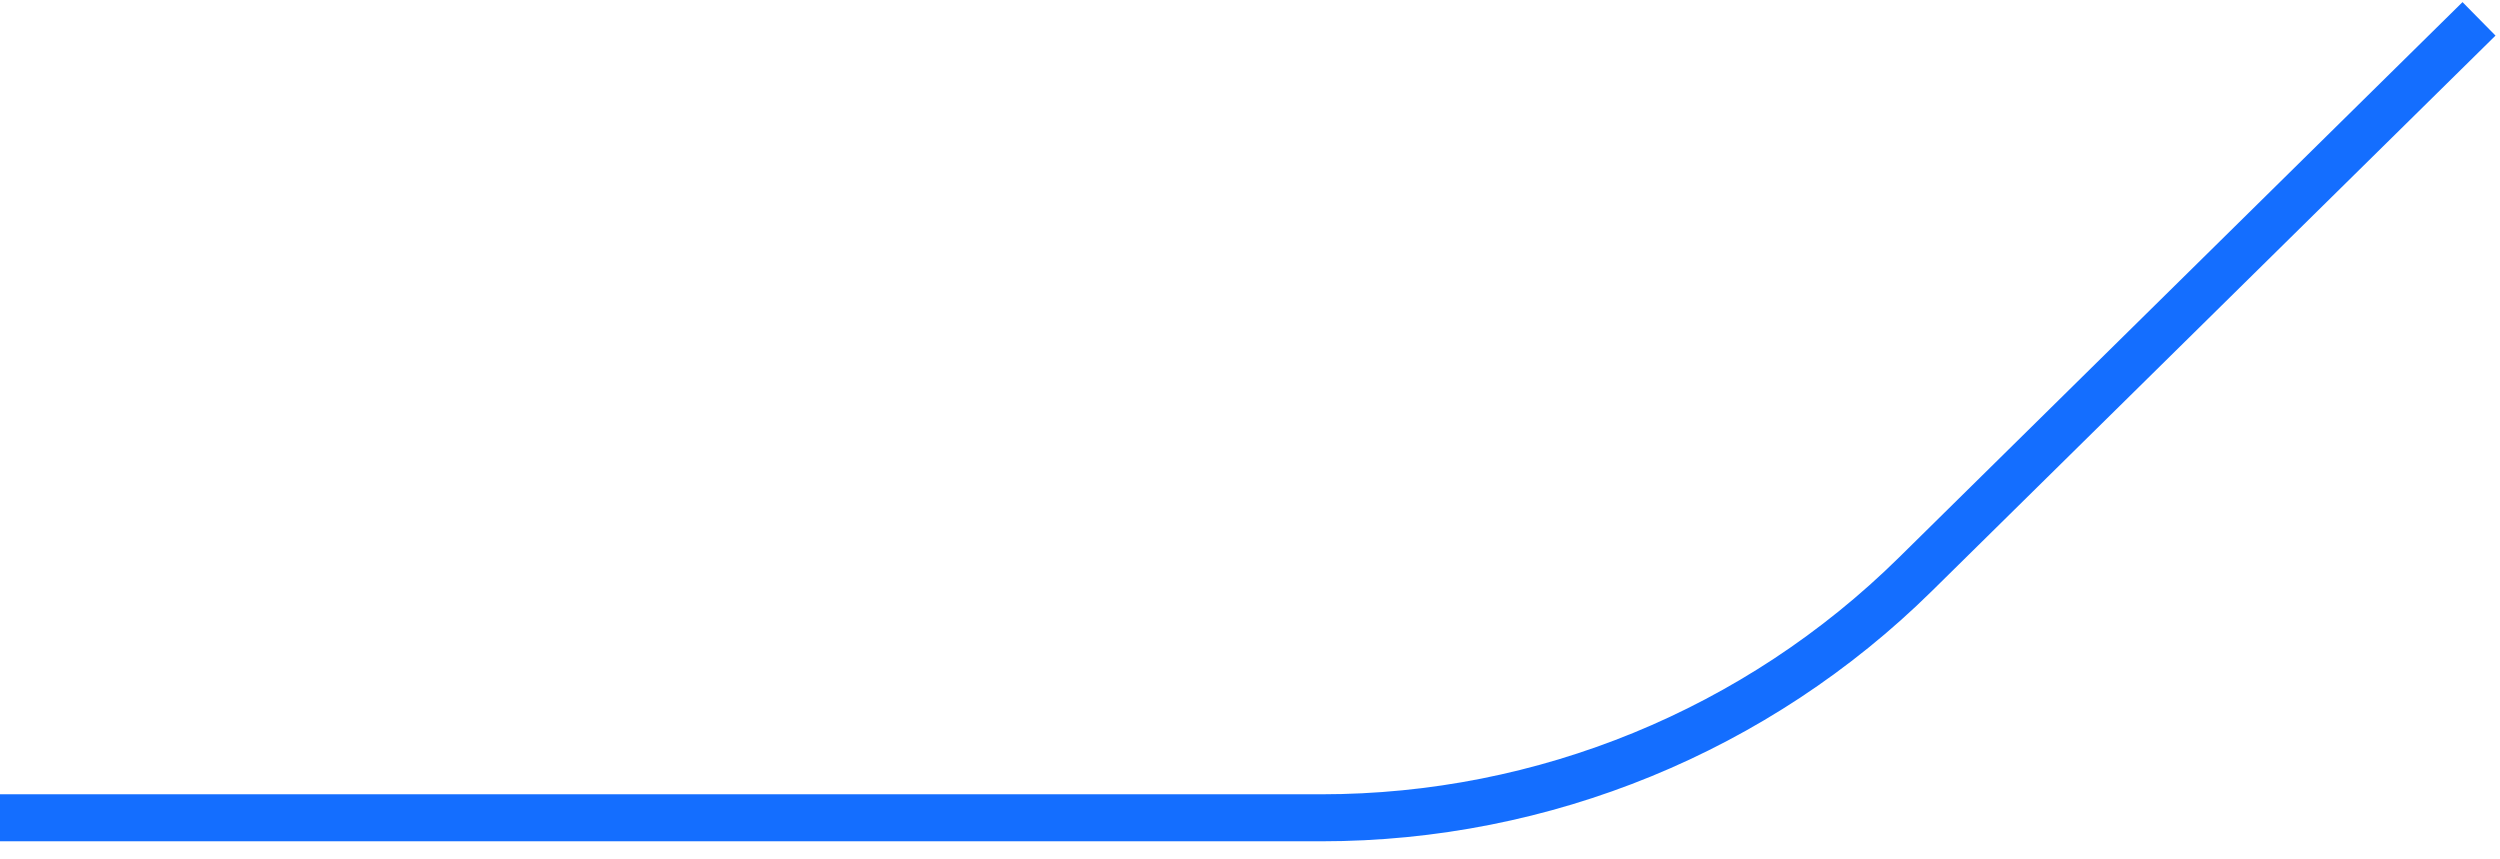 <svg width="131" height="45" viewBox="0 0 131 45" fill="none" xmlns="http://www.w3.org/2000/svg">
<path d="M129.9 0.988L100.363 30.097C92.07 38.27 80.894 42.852 69.25 42.852H0" stroke="#146EFF" stroke-width="2.463"/>
</svg>
